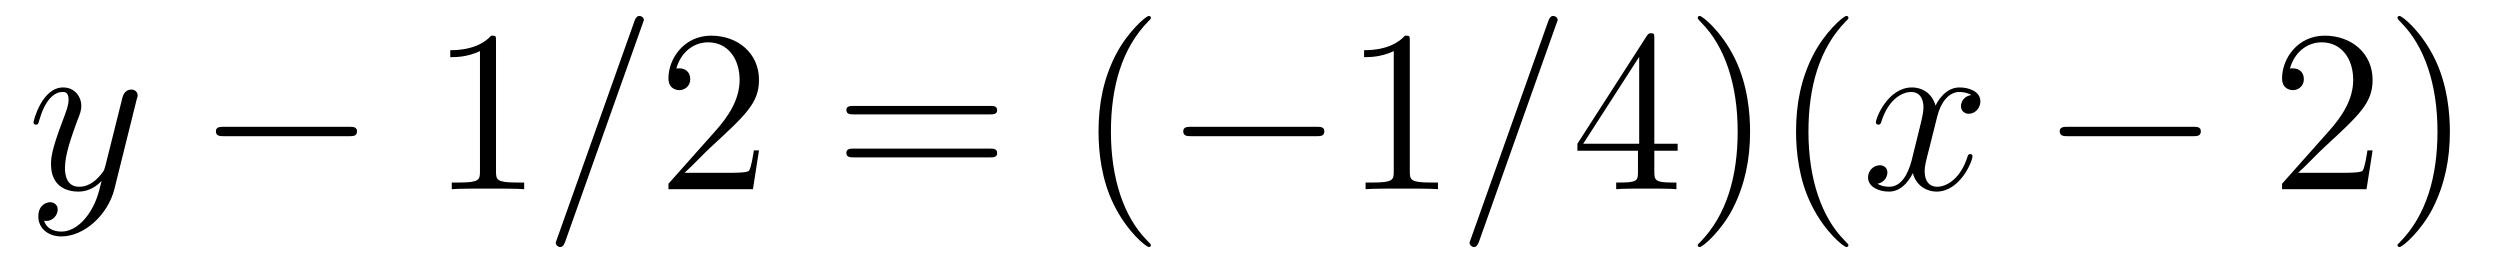 <?xml version='1.0'?>
<!-- This file was generated by dvisvgm 1.9.2 -->
<svg height='14pt' version='1.1' viewBox='0 -14 129 14' width='129pt' xmlns='http://www.w3.org/2000/svg' xmlns:xlink='http://www.w3.org/1999/xlink'>
<g id='page1'>
<g transform='matrix(1 0 0 1 -127 650)'>
<path d='M131.539 -652.91C131.211 -652.457 130.742 -652.051 130.164 -652.051C130.023 -652.051 129.445 -652.066 129.273 -652.613C129.305 -652.598 129.367 -652.598 129.383 -652.598C129.742 -652.598 129.977 -652.91 129.977 -653.191C129.977 -653.457 129.758 -653.566 129.586 -653.566C129.383 -653.566 128.977 -653.41 128.977 -652.832C128.977 -652.223 129.477 -651.801 130.164 -651.801C131.352 -651.801 132.555 -652.91 132.898 -654.223L134.055 -658.879C134.07 -658.941 134.102 -659.004 134.102 -659.082C134.102 -659.254 133.961 -659.379 133.773 -659.379C133.664 -659.379 133.414 -659.332 133.32 -658.973L132.445 -655.473C132.383 -655.254 132.383 -655.223 132.289 -655.098C132.039 -654.77 131.648 -654.363 131.086 -654.363C130.414 -654.363 130.352 -655.02 130.352 -655.332C130.352 -656.019 130.68 -656.926 130.992 -657.785C131.133 -658.129 131.195 -658.301 131.195 -658.535C131.195 -659.035 130.836 -659.488 130.258 -659.488C129.164 -659.488 128.727 -657.77 128.727 -657.676C128.727 -657.629 128.773 -657.566 128.852 -657.566C128.961 -657.566 128.977 -657.613 129.023 -657.785C129.305 -658.785 129.758 -659.254 130.227 -659.254C130.336 -659.254 130.539 -659.254 130.539 -658.863C130.539 -658.551 130.398 -658.207 130.227 -657.754C129.633 -656.191 129.633 -655.801 129.633 -655.52C129.633 -654.379 130.445 -654.113 131.039 -654.113C131.383 -654.113 131.82 -654.223 132.242 -654.66C132.07 -653.957 131.945 -653.488 131.539 -652.91ZM134.156 -654.238' fill-rule='evenodd'/>
<path d='M145.016 -656.973C145.219 -656.973 145.422 -656.973 145.422 -657.223C145.422 -657.457 145.219 -657.457 145.016 -657.457H138.563C138.359 -657.457 138.141 -657.457 138.141 -657.223C138.141 -656.973 138.359 -656.973 138.563 -656.973H145.016ZM146.394 -654.238' fill-rule='evenodd'/>
<path d='M152.594 -661.879C152.594 -662.16 152.594 -662.16 152.344 -662.16C152.063 -661.848 151.469 -661.41 150.234 -661.41V-661.051C150.516 -661.051 151.109 -661.051 151.766 -661.363V-655.16C151.766 -654.723 151.734 -654.582 150.687 -654.582H150.312V-654.238C150.641 -654.27 151.797 -654.27 152.187 -654.27S153.719 -654.27 154.047 -654.238V-654.582H153.672C152.625 -654.582 152.594 -654.723 152.594 -655.16V-661.879ZM155.035 -654.238' fill-rule='evenodd'/>
<path d='M160.145 -662.738C160.145 -662.754 160.223 -662.926 160.223 -662.957C160.223 -663.098 160.098 -663.176 160.004 -663.176C159.941 -663.176 159.832 -663.176 159.738 -662.91L155.754 -651.707C155.754 -651.691 155.676 -651.504 155.676 -651.488C155.676 -651.348 155.801 -651.254 155.895 -651.254C155.973 -651.254 156.066 -651.27 156.16 -651.519L160.145 -662.738ZM160.914 -654.238' fill-rule='evenodd'/>
<path d='M166.164 -656.238H165.898C165.867 -656.035 165.773 -655.379 165.648 -655.191C165.57 -655.082 164.883 -655.082 164.523 -655.082H162.32C162.648 -655.363 163.367 -656.129 163.68 -656.41C165.492 -658.082 166.164 -658.691 166.164 -659.879C166.164 -661.254 165.07 -662.16 163.695 -662.16C162.305 -662.16 161.492 -660.988 161.492 -659.957C161.492 -659.348 162.023 -659.348 162.055 -659.348C162.305 -659.348 162.617 -659.535 162.617 -659.91C162.617 -660.254 162.398 -660.473 162.055 -660.473C161.945 -660.473 161.93 -660.473 161.898 -660.457C162.117 -661.269 162.758 -661.816 163.539 -661.816C164.555 -661.816 165.164 -660.973 165.164 -659.879C165.164 -658.863 164.586 -657.988 163.898 -657.223L161.492 -654.519V-654.238H165.852L166.164 -656.238ZM166.793 -654.238' fill-rule='evenodd'/>
<path d='M178.078 -658.098C178.25 -658.098 178.453 -658.098 178.453 -658.316C178.453 -658.535 178.25 -658.535 178.078 -658.535H171.063C170.891 -658.535 170.672 -658.535 170.672 -658.332C170.672 -658.098 170.875 -658.098 171.063 -658.098H178.078ZM178.078 -655.879C178.25 -655.879 178.453 -655.879 178.453 -656.098C178.453 -656.332 178.25 -656.332 178.078 -656.332H171.063C170.891 -656.332 170.672 -656.332 170.672 -656.113C170.672 -655.879 170.875 -655.879 171.063 -655.879H178.078ZM179.148 -654.238' fill-rule='evenodd'/>
<path d='M186.387 -651.348C186.387 -651.379 186.387 -651.395 186.184 -651.598C184.996 -652.801 184.324 -654.77 184.324 -657.207C184.324 -659.52 184.887 -661.504 186.262 -662.91C186.387 -663.02 186.387 -663.051 186.387 -663.082C186.387 -663.16 186.324 -663.176 186.277 -663.176C186.121 -663.176 185.152 -662.316 184.559 -661.145C183.949 -659.941 183.684 -658.676 183.684 -657.207C183.684 -656.145 183.84 -654.723 184.465 -653.457C185.168 -652.02 186.152 -651.254 186.277 -651.254C186.324 -651.254 186.387 -651.27 186.387 -651.348ZM187.07 -654.238' fill-rule='evenodd'/>
<path d='M194.929 -656.973C195.133 -656.973 195.336 -656.973 195.336 -657.223C195.336 -657.457 195.133 -657.457 194.929 -657.457H188.477C188.273 -657.457 188.055 -657.457 188.055 -657.223C188.055 -656.973 188.273 -656.973 188.477 -656.973H194.929ZM196.309 -654.238' fill-rule='evenodd'/>
<path d='M199.746 -661.879C199.746 -662.16 199.746 -662.16 199.496 -662.16C199.214 -661.848 198.622 -661.41 197.387 -661.41V-661.051C197.668 -661.051 198.262 -661.051 198.918 -661.363V-655.16C198.918 -654.723 198.887 -654.582 197.84 -654.582H197.465V-654.238C197.792 -654.27 198.949 -654.27 199.34 -654.27C199.73 -654.27 200.872 -654.27 201.199 -654.238V-654.582H200.825C199.777 -654.582 199.746 -654.723 199.746 -655.16V-661.879ZM202.188 -654.238' fill-rule='evenodd'/>
<path d='M207.296 -662.738C207.296 -662.754 207.376 -662.926 207.376 -662.957C207.376 -663.098 207.25 -663.176 207.156 -663.176C207.094 -663.176 206.984 -663.176 206.891 -662.91L202.907 -651.707C202.907 -651.691 202.828 -651.504 202.828 -651.488C202.828 -651.348 202.954 -651.254 203.047 -651.254C203.125 -651.254 203.219 -651.27 203.312 -651.519L207.296 -662.738ZM208.067 -654.238' fill-rule='evenodd'/>
<path d='M212.363 -662.004C212.363 -662.223 212.363 -662.285 212.207 -662.285C212.113 -662.285 212.066 -662.285 211.973 -662.145L208.394 -656.582V-656.223H211.519V-655.145C211.519 -654.707 211.504 -654.582 210.629 -654.582H210.395V-654.238C210.66 -654.27 211.613 -654.27 211.942 -654.27C212.269 -654.27 213.223 -654.27 213.504 -654.238V-654.582H213.27C212.41 -654.582 212.363 -654.707 212.363 -655.145V-656.223H213.566V-656.582H212.363V-662.004ZM211.582 -661.066V-656.582H208.692L211.582 -661.066ZM217.304 -657.207C217.304 -658.113 217.195 -659.598 216.523 -660.973C215.82 -662.41 214.836 -663.176 214.711 -663.176C214.664 -663.176 214.602 -663.16 214.602 -663.082C214.602 -663.051 214.602 -663.02 214.805 -662.816C215.992 -661.613 216.664 -659.645 216.664 -657.223C216.664 -654.91 216.102 -652.91 214.727 -651.504C214.602 -651.395 214.602 -651.379 214.602 -651.348C214.602 -651.27 214.664 -651.254 214.711 -651.254C214.867 -651.254 215.836 -652.098 216.43 -653.27C217.039 -654.488 217.304 -655.77 217.304 -657.207ZM222.379 -651.348C222.379 -651.379 222.379 -651.395 222.175 -651.598C220.988 -652.801 220.316 -654.77 220.316 -657.207C220.316 -659.52 220.879 -661.504 222.254 -662.91C222.379 -663.02 222.379 -663.051 222.379 -663.082C222.379 -663.16 222.317 -663.176 222.27 -663.176C222.113 -663.176 221.144 -662.316 220.55 -661.145C219.942 -659.941 219.676 -658.676 219.676 -657.207C219.676 -656.145 219.832 -654.723 220.457 -653.457C221.16 -652.02 222.144 -651.254 222.27 -651.254C222.317 -651.254 222.379 -651.27 222.379 -651.348ZM223.062 -654.238' fill-rule='evenodd'/>
<path d='M228.719 -659.098C228.328 -659.035 228.187 -658.738 228.187 -658.52C228.187 -658.238 228.422 -658.129 228.578 -658.129C228.937 -658.129 229.188 -658.441 229.188 -658.77C229.188 -659.27 228.625 -659.488 228.109 -659.488C227.39 -659.488 226.985 -658.785 226.876 -658.551C226.609 -659.441 225.859 -659.488 225.656 -659.488C224.437 -659.488 223.796 -657.941 223.796 -657.676C223.796 -657.629 223.843 -657.566 223.922 -657.566C224.016 -657.566 224.047 -657.629 224.063 -657.676C224.468 -659.004 225.265 -659.254 225.61 -659.254C226.157 -659.254 226.25 -658.754 226.25 -658.473C226.25 -658.207 226.188 -657.941 226.046 -657.363L225.641 -655.723C225.454 -655.02 225.109 -654.363 224.484 -654.363C224.422 -654.363 224.125 -654.363 223.876 -654.519C224.297 -654.598 224.39 -654.957 224.39 -655.098C224.39 -655.332 224.219 -655.473 224 -655.473C223.703 -655.473 223.391 -655.223 223.391 -654.848C223.391 -654.348 223.954 -654.113 224.468 -654.113C225.047 -654.113 225.454 -654.566 225.703 -655.066C225.89 -654.363 226.484 -654.113 226.922 -654.113C228.14 -654.113 228.781 -655.676 228.781 -655.941C228.781 -656.004 228.734 -656.051 228.672 -656.051C228.563 -656.051 228.547 -655.988 228.516 -655.895C228.187 -654.848 227.5 -654.363 226.954 -654.363C226.547 -654.363 226.313 -654.66 226.313 -655.16C226.313 -655.426 226.36 -655.613 226.562 -656.394L226.969 -658.02C227.156 -658.738 227.562 -659.254 228.109 -659.254C228.125 -659.254 228.469 -659.254 228.719 -659.098ZM229.66 -654.238' fill-rule='evenodd'/>
<path d='M240.156 -656.973C240.359 -656.973 240.563 -656.973 240.563 -657.223C240.563 -657.457 240.359 -657.457 240.156 -657.457H233.704C233.5 -657.457 233.281 -657.457 233.281 -657.223C233.281 -656.973 233.5 -656.973 233.704 -656.973H240.156ZM241.535 -654.238' fill-rule='evenodd'/>
<path d='M249.426 -656.238H249.16C249.128 -656.035 249.035 -655.379 248.91 -655.191C248.832 -655.082 248.144 -655.082 247.786 -655.082H245.582C245.91 -655.363 246.629 -656.129 246.942 -656.41C248.754 -658.082 249.426 -658.691 249.426 -659.879C249.426 -661.254 248.332 -662.16 246.958 -662.16C245.567 -662.16 244.754 -660.988 244.754 -659.957C244.754 -659.348 245.285 -659.348 245.316 -659.348C245.567 -659.348 245.879 -659.535 245.879 -659.91C245.879 -660.254 245.66 -660.473 245.316 -660.473C245.207 -660.473 245.191 -660.473 245.16 -660.457C245.378 -661.269 246.019 -661.816 246.8 -661.816C247.817 -661.816 248.425 -660.973 248.425 -659.879C248.425 -658.863 247.848 -657.988 247.16 -657.223L244.754 -654.519V-654.238H249.113L249.426 -656.238ZM253.414 -657.207C253.414 -658.113 253.304 -659.598 252.632 -660.973C251.929 -662.41 250.945 -663.176 250.82 -663.176C250.774 -663.176 250.711 -663.16 250.711 -663.082C250.711 -663.051 250.711 -663.02 250.914 -662.816C252.102 -661.613 252.774 -659.645 252.774 -657.223C252.774 -654.91 252.211 -652.91 250.836 -651.504C250.711 -651.395 250.711 -651.379 250.711 -651.348C250.711 -651.27 250.774 -651.254 250.82 -651.254C250.976 -651.254 251.945 -652.098 252.539 -653.27C253.148 -654.488 253.414 -655.77 253.414 -657.207ZM254.614 -654.238' fill-rule='evenodd'/>
</g>
</g>
</svg>
